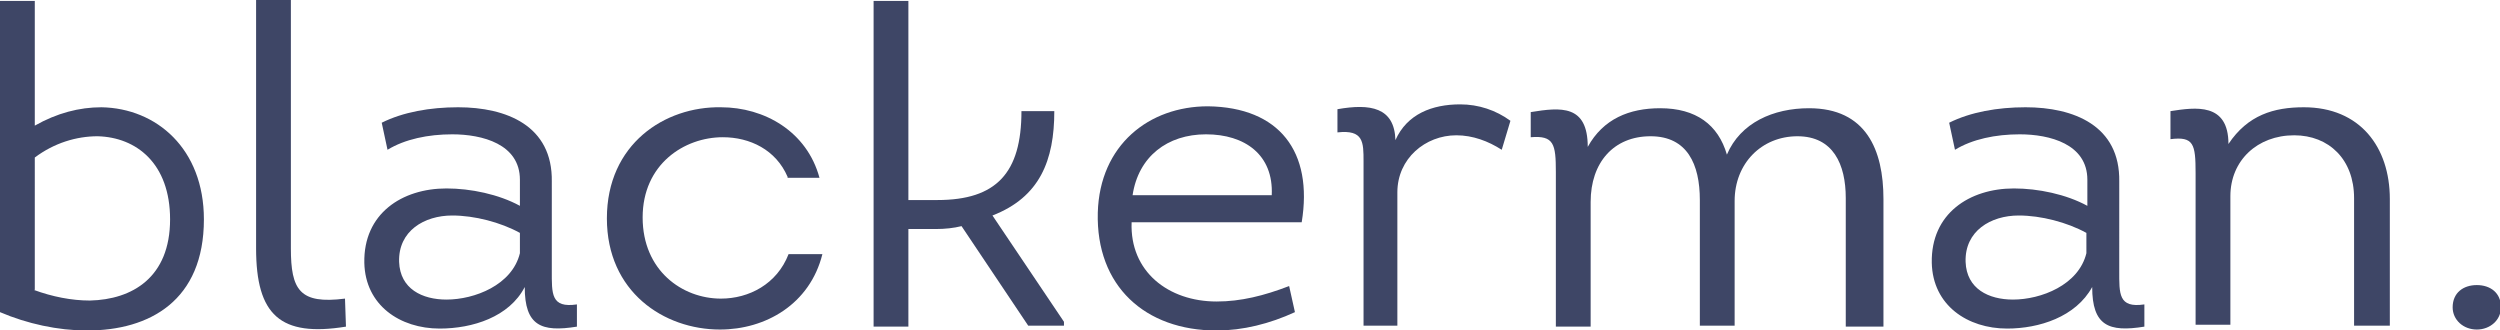 <?xml version="1.0" encoding="UTF-8"?> <!-- Generator: Adobe Illustrator 22.1.0, SVG Export Plug-In . SVG Version: 6.00 Build 0) --> <svg xmlns="http://www.w3.org/2000/svg" xmlns:xlink="http://www.w3.org/1999/xlink" id="Слой_1" x="0px" y="0px" viewBox="0 0 258.7 34.2" style="enable-background:new 0 0 258.7 34.2;" xml:space="preserve"> <style type="text/css"> .st0{fill:#3E4666;} </style> <g> <path class="st0" d="M0,0.1h3.6V13c2.3-1.3,4.6-1.9,6.9-1.9c5.7,0.1,10.6,4.3,10.6,11.6c0,8.4-5.6,11.5-12.1,11.5 c-3,0-6.2-0.7-9-1.9V0.1z M3.5,30c1.9,0.7,3.9,1.1,5.8,1.1c4.4-0.1,8.3-2.4,8.3-8.4c0-5.8-3.5-8.5-7.5-8.6c-2.2,0-4.5,0.7-6.5,2.2 V30z"></path> <path class="st0" d="M30.1,0v25.7c0,4.3,0.9,5.8,5.6,5.2l0.1,2.9c-6.8,1.1-9.3-1.2-9.3-8.1V0H30.1z"></path> <path class="st0" d="M45.5,34c-4.1,0-7.7-2.4-7.8-6.8c-0.1-5.1,3.9-7.7,8.5-7.7c2.5,0,5.4,0.6,7.6,1.8v-2.7c0-3.7-3.9-4.7-7-4.7 c-2.5,0-4.9,0.5-6.7,1.6l-0.6-2.8c2.2-1.1,5-1.6,7.9-1.6c5,0,9.8,1.9,9.7,7.7V28c0,2.4-0.1,3.9,2.6,3.5l0,2.3 c-3.7,0.6-5.4-0.1-5.4-4.1C52.7,32.8,48.9,34,45.5,34z M53.8,24.1c-2-1.1-4.7-1.8-7-1.8c-2.9,0-5.6,1.6-5.5,4.8 c0.1,2.8,2.4,3.9,4.9,3.9c2.9,0,6.8-1.5,7.6-4.8V24.1z"></path> <path class="st0" d="M81.5,18.3c-1.2-2.8-3.9-4.1-6.7-4.1c-4,0-8.3,2.8-8.3,8.3c0,5.5,4.1,8.4,8.1,8.4c2.9,0,5.8-1.5,7-4.6h3.5 c-1.3,5.2-5.9,7.8-10.6,7.8c-5.8,0-11.7-3.9-11.7-11.5c0-7.7,6-11.6,11.8-11.5c4.5,0,8.9,2.5,10.2,7.3H81.5z"></path> <path class="st0" d="M97,20.7c6.1,0,8.7-2.8,8.7-9.2h3.4c0,5.1-1.5,8.9-6.4,10.8l7.4,11v0.4h-3.7l-6.9-10.3 c-0.8,0.2-1.7,0.3-2.7,0.3H94v10.1h-3.6V0.1H94v20.6H97z"></path> <path class="st0" d="M134.7,23h-17.6c-0.2,5.1,3.8,8.2,8.8,8.2c2.5,0,4.9-0.6,7.5-1.6l0.6,2.7c-2.6,1.2-5.4,1.9-8.1,1.9 c-7.4,0-12.5-4.6-12.3-12.2c0.2-7,5.3-11,11.4-11C132.4,11.1,135.9,15.7,134.7,23z M117.2,20.2h14.4c0.2-4.2-2.8-6.3-6.8-6.3 C120.8,13.9,117.8,16.2,117.2,20.2z"></path> <path class="st0" d="M151.1,10.8c1.9,0,3.7,0.6,5.2,1.7l-0.9,3c-1.4-0.9-3-1.5-4.7-1.5c-3.2,0-6.1,2.4-6.1,5.9v13.8h-3.5v-17 c0-2,0-3.3-2.7-3l0-2.4c3.4-0.6,5.9-0.2,6,3.2C145.6,11.8,148.2,10.8,151.1,10.8z"></path> <path class="st0" d="M191,33.7V20.5c0-3.5-1.3-6.4-5-6.4c-3.7,0-6.5,2.8-6.5,6.7v12.9h-3.6v-13c0-3.7-1.3-6.6-5.1-6.6 s-6.2,2.7-6.2,6.8v12.9H161v-16c0-2.9-0.2-3.8-2.6-3.6l0-2.6c3.1-0.5,5.9-0.8,5.9,3.6c1.6-2.9,4.3-4,7.5-4c3.7,0,6,1.7,6.9,4.8 c1.4-3.3,4.8-4.8,8.5-4.8c5.9,0,7.7,4.3,7.7,9.4v13.2H191z"></path> <path class="st0" d="M207.7,34c-4.1,0-7.7-2.4-7.8-6.8c-0.1-5.1,3.9-7.7,8.5-7.7c2.5,0,5.4,0.6,7.6,1.8v-2.7c0-3.7-3.9-4.7-7-4.7 c-2.5,0-4.9,0.5-6.7,1.6l-0.6-2.8c2.2-1.1,5-1.6,7.9-1.6c5,0,9.8,1.9,9.7,7.7V28c0,2.4-0.1,3.9,2.6,3.5l0,2.3 c-3.7,0.6-5.4-0.1-5.4-4.1C214.8,32.8,211,34,207.7,34z M215.9,24.1c-2-1.1-4.7-1.8-7-1.8c-2.9,0-5.6,1.6-5.5,4.8 c0.1,2.8,2.4,3.9,4.9,3.9c2.9,0,6.8-1.5,7.6-4.8V24.1z"></path> <path class="st0" d="M243.6,33.7V20.5c0-4-2.6-6.5-6.2-6.5c-3.8,0-6.6,2.6-6.6,6.3v13.3h-3.6V17.9c0-3-0.2-3.8-2.6-3.5l0-2.9 c2.6-0.4,6-0.9,6,3.4c2-3,4.7-3.8,7.8-3.8c5.8,0,8.9,4.1,8.9,9.5v13.1H243.6z"></path> <path class="st0" d="M253.8,31.8c0-1.5,1.1-2.3,2.5-2.3c1.4,0,2.5,0.8,2.5,2.3c0,1.3-1.1,2.3-2.5,2.3 C254.9,34.1,253.8,33.1,253.8,31.8z"></path> </g> </svg> 